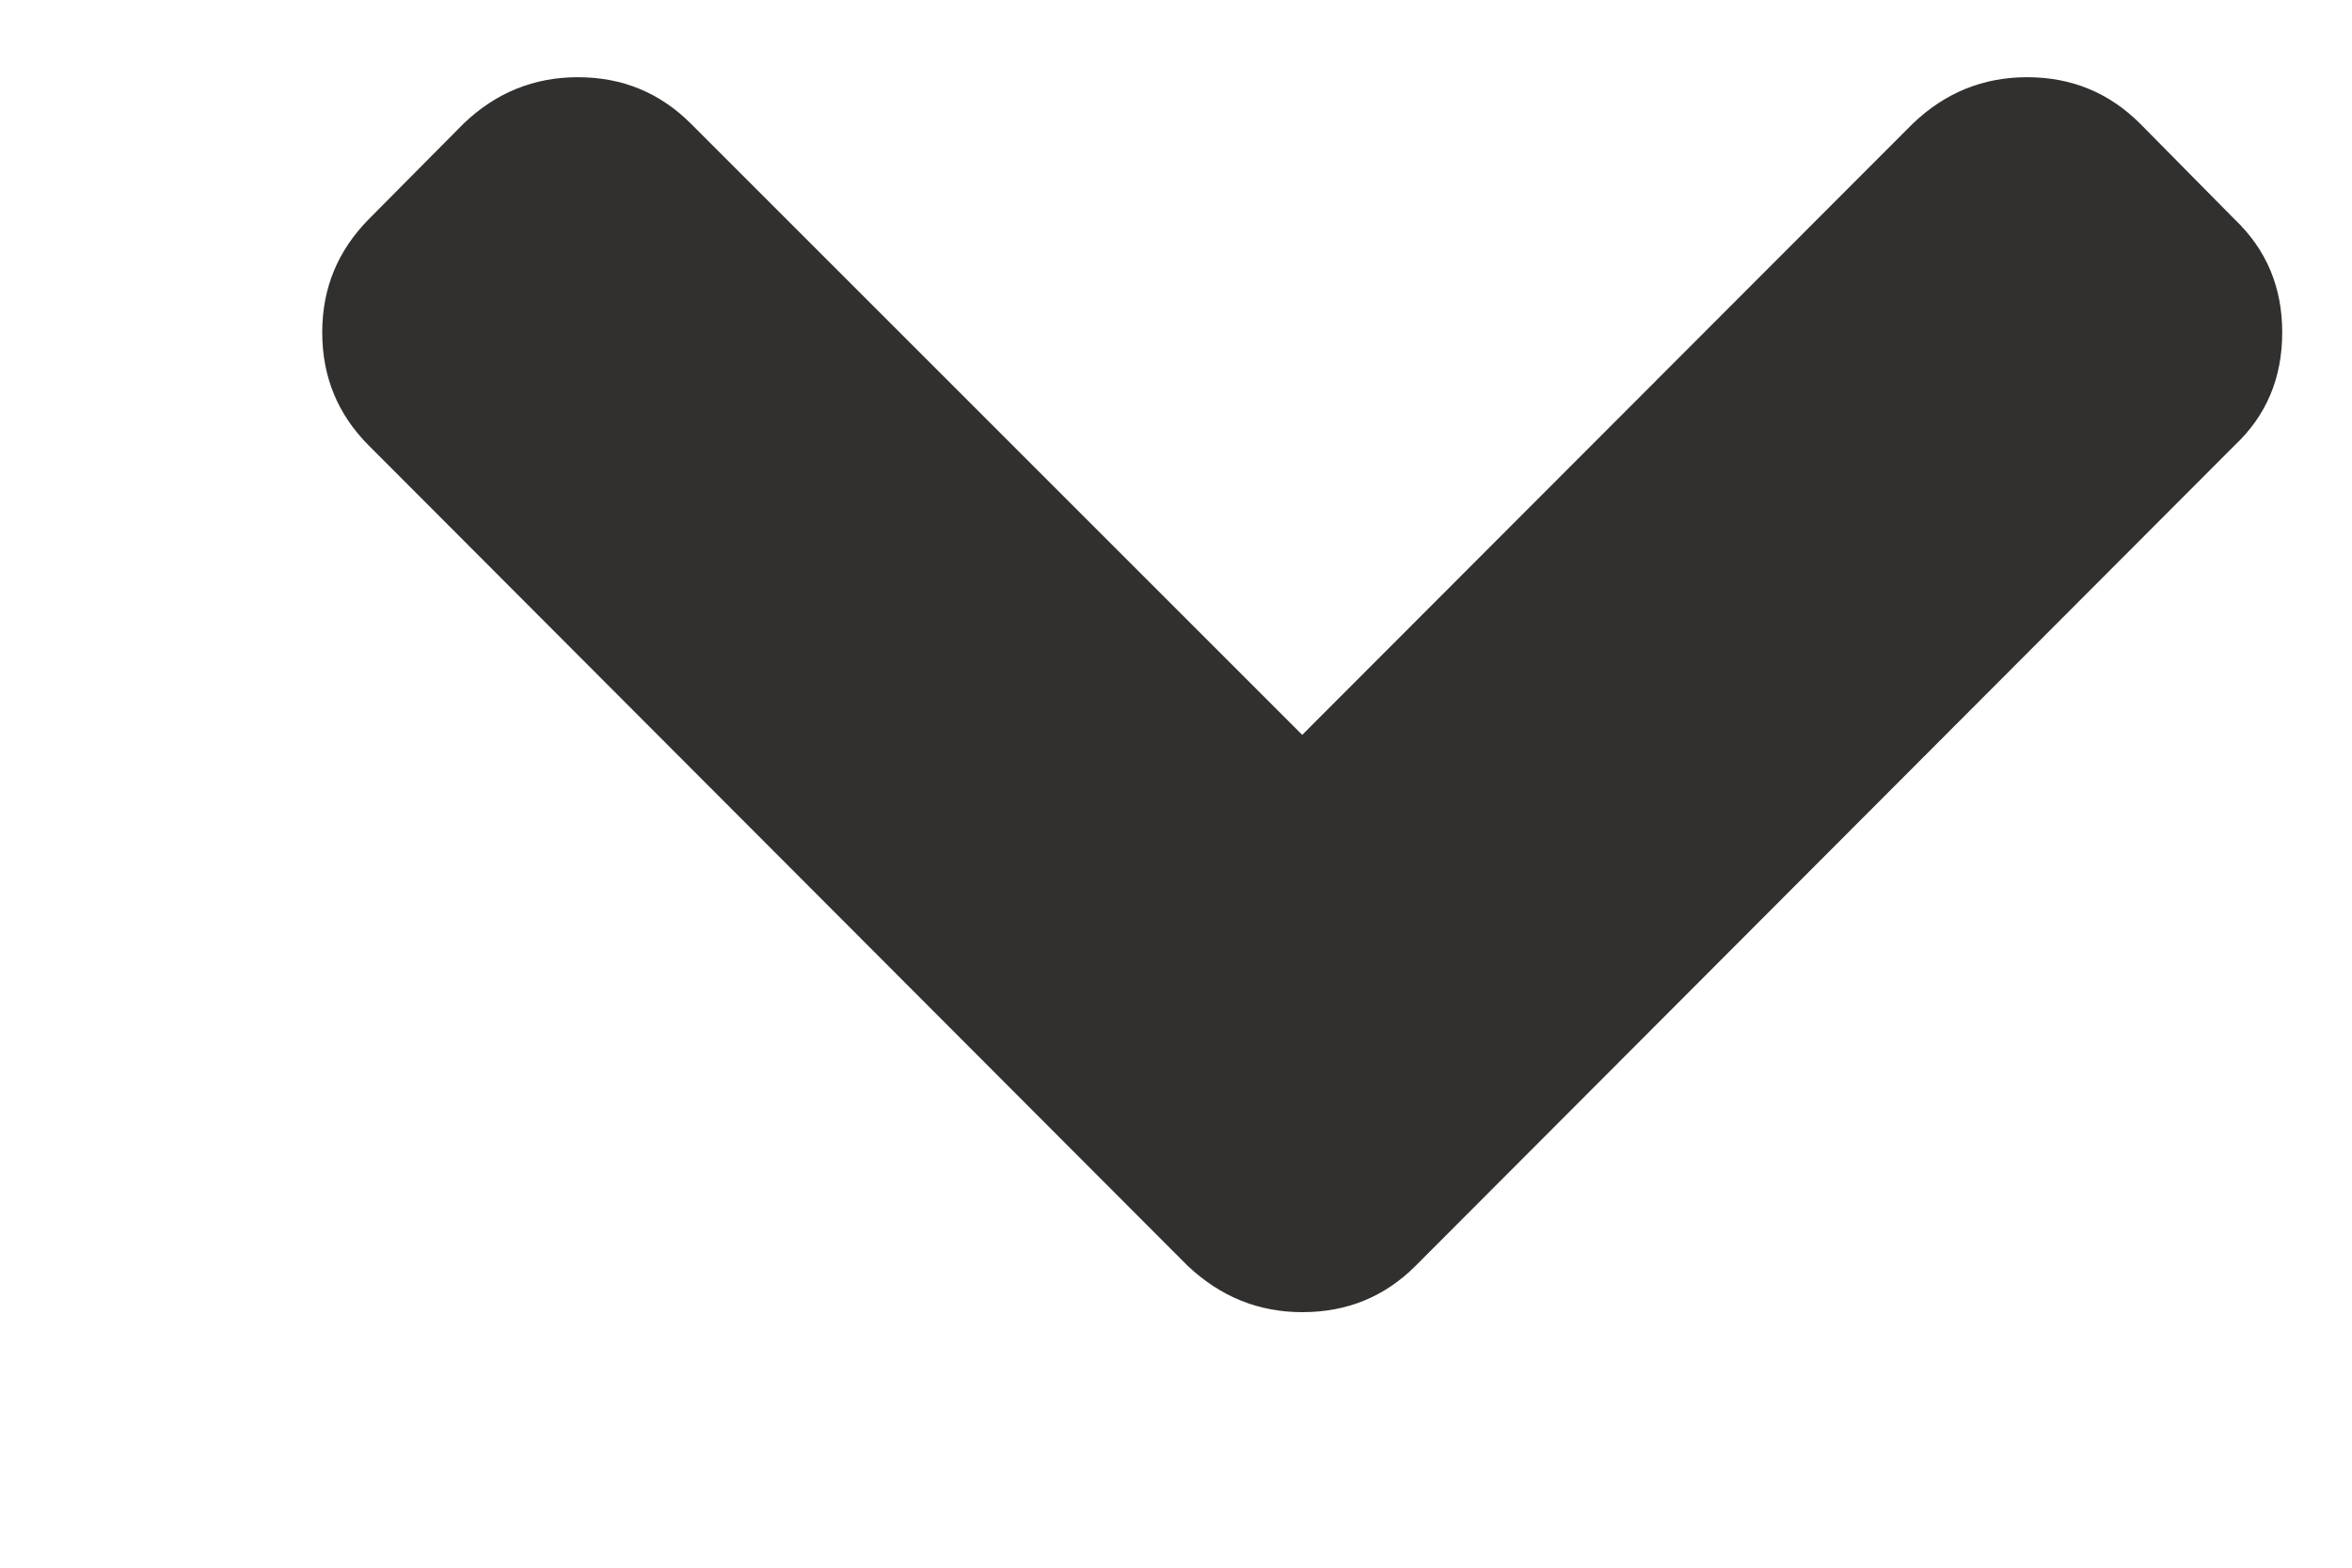 <svg width="6" height="4" viewBox="0 0 6 4" fill="none" xmlns="http://www.w3.org/2000/svg">
<path d="M3.611 3.23L5.7 1.137C5.782 1.06 5.822 0.964 5.822 0.848C5.822 0.733 5.782 0.637 5.7 0.559L5.46 0.316C5.38 0.236 5.284 0.197 5.171 0.197C5.06 0.197 4.962 0.236 4.879 0.316L3.322 1.875L1.763 0.316C1.683 0.236 1.587 0.197 1.474 0.197C1.363 0.197 1.265 0.236 1.182 0.316L0.941 0.559C0.862 0.639 0.822 0.735 0.822 0.848C0.822 0.962 0.862 1.058 0.941 1.137L3.03 3.23C3.114 3.309 3.211 3.348 3.322 3.348C3.436 3.348 3.532 3.309 3.611 3.23Z" fill="#32302E"/>
</svg>
